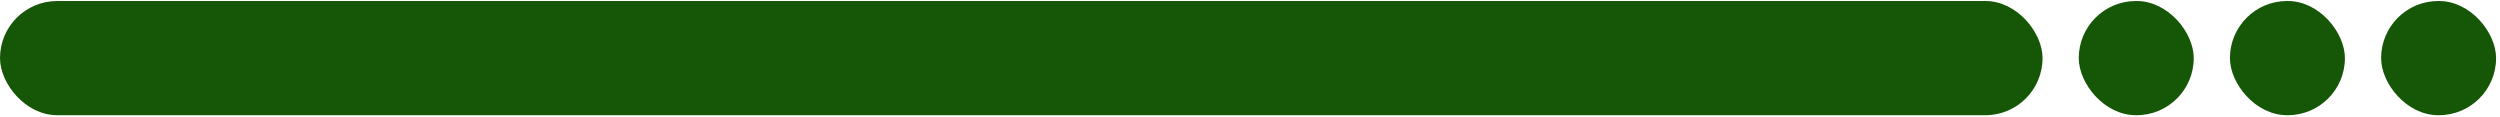 <svg width="470" height="22" viewBox="0 0 470 22" fill="none" xmlns="http://www.w3.org/2000/svg">
<rect y="0.191" width="384" height="21.466" rx="10.733" fill="#155707"/>
<rect x="390.806" y="0.191" width="21.617" height="21.466" rx="10.733" fill="#155707"/>
<rect x="419.227" y="0.191" width="21.617" height="21.466" rx="10.733" fill="#155707"/>
<rect x="447.648" y="0.191" width="21.617" height="21.466" rx="10.733" fill="#155707"/>
</svg>
